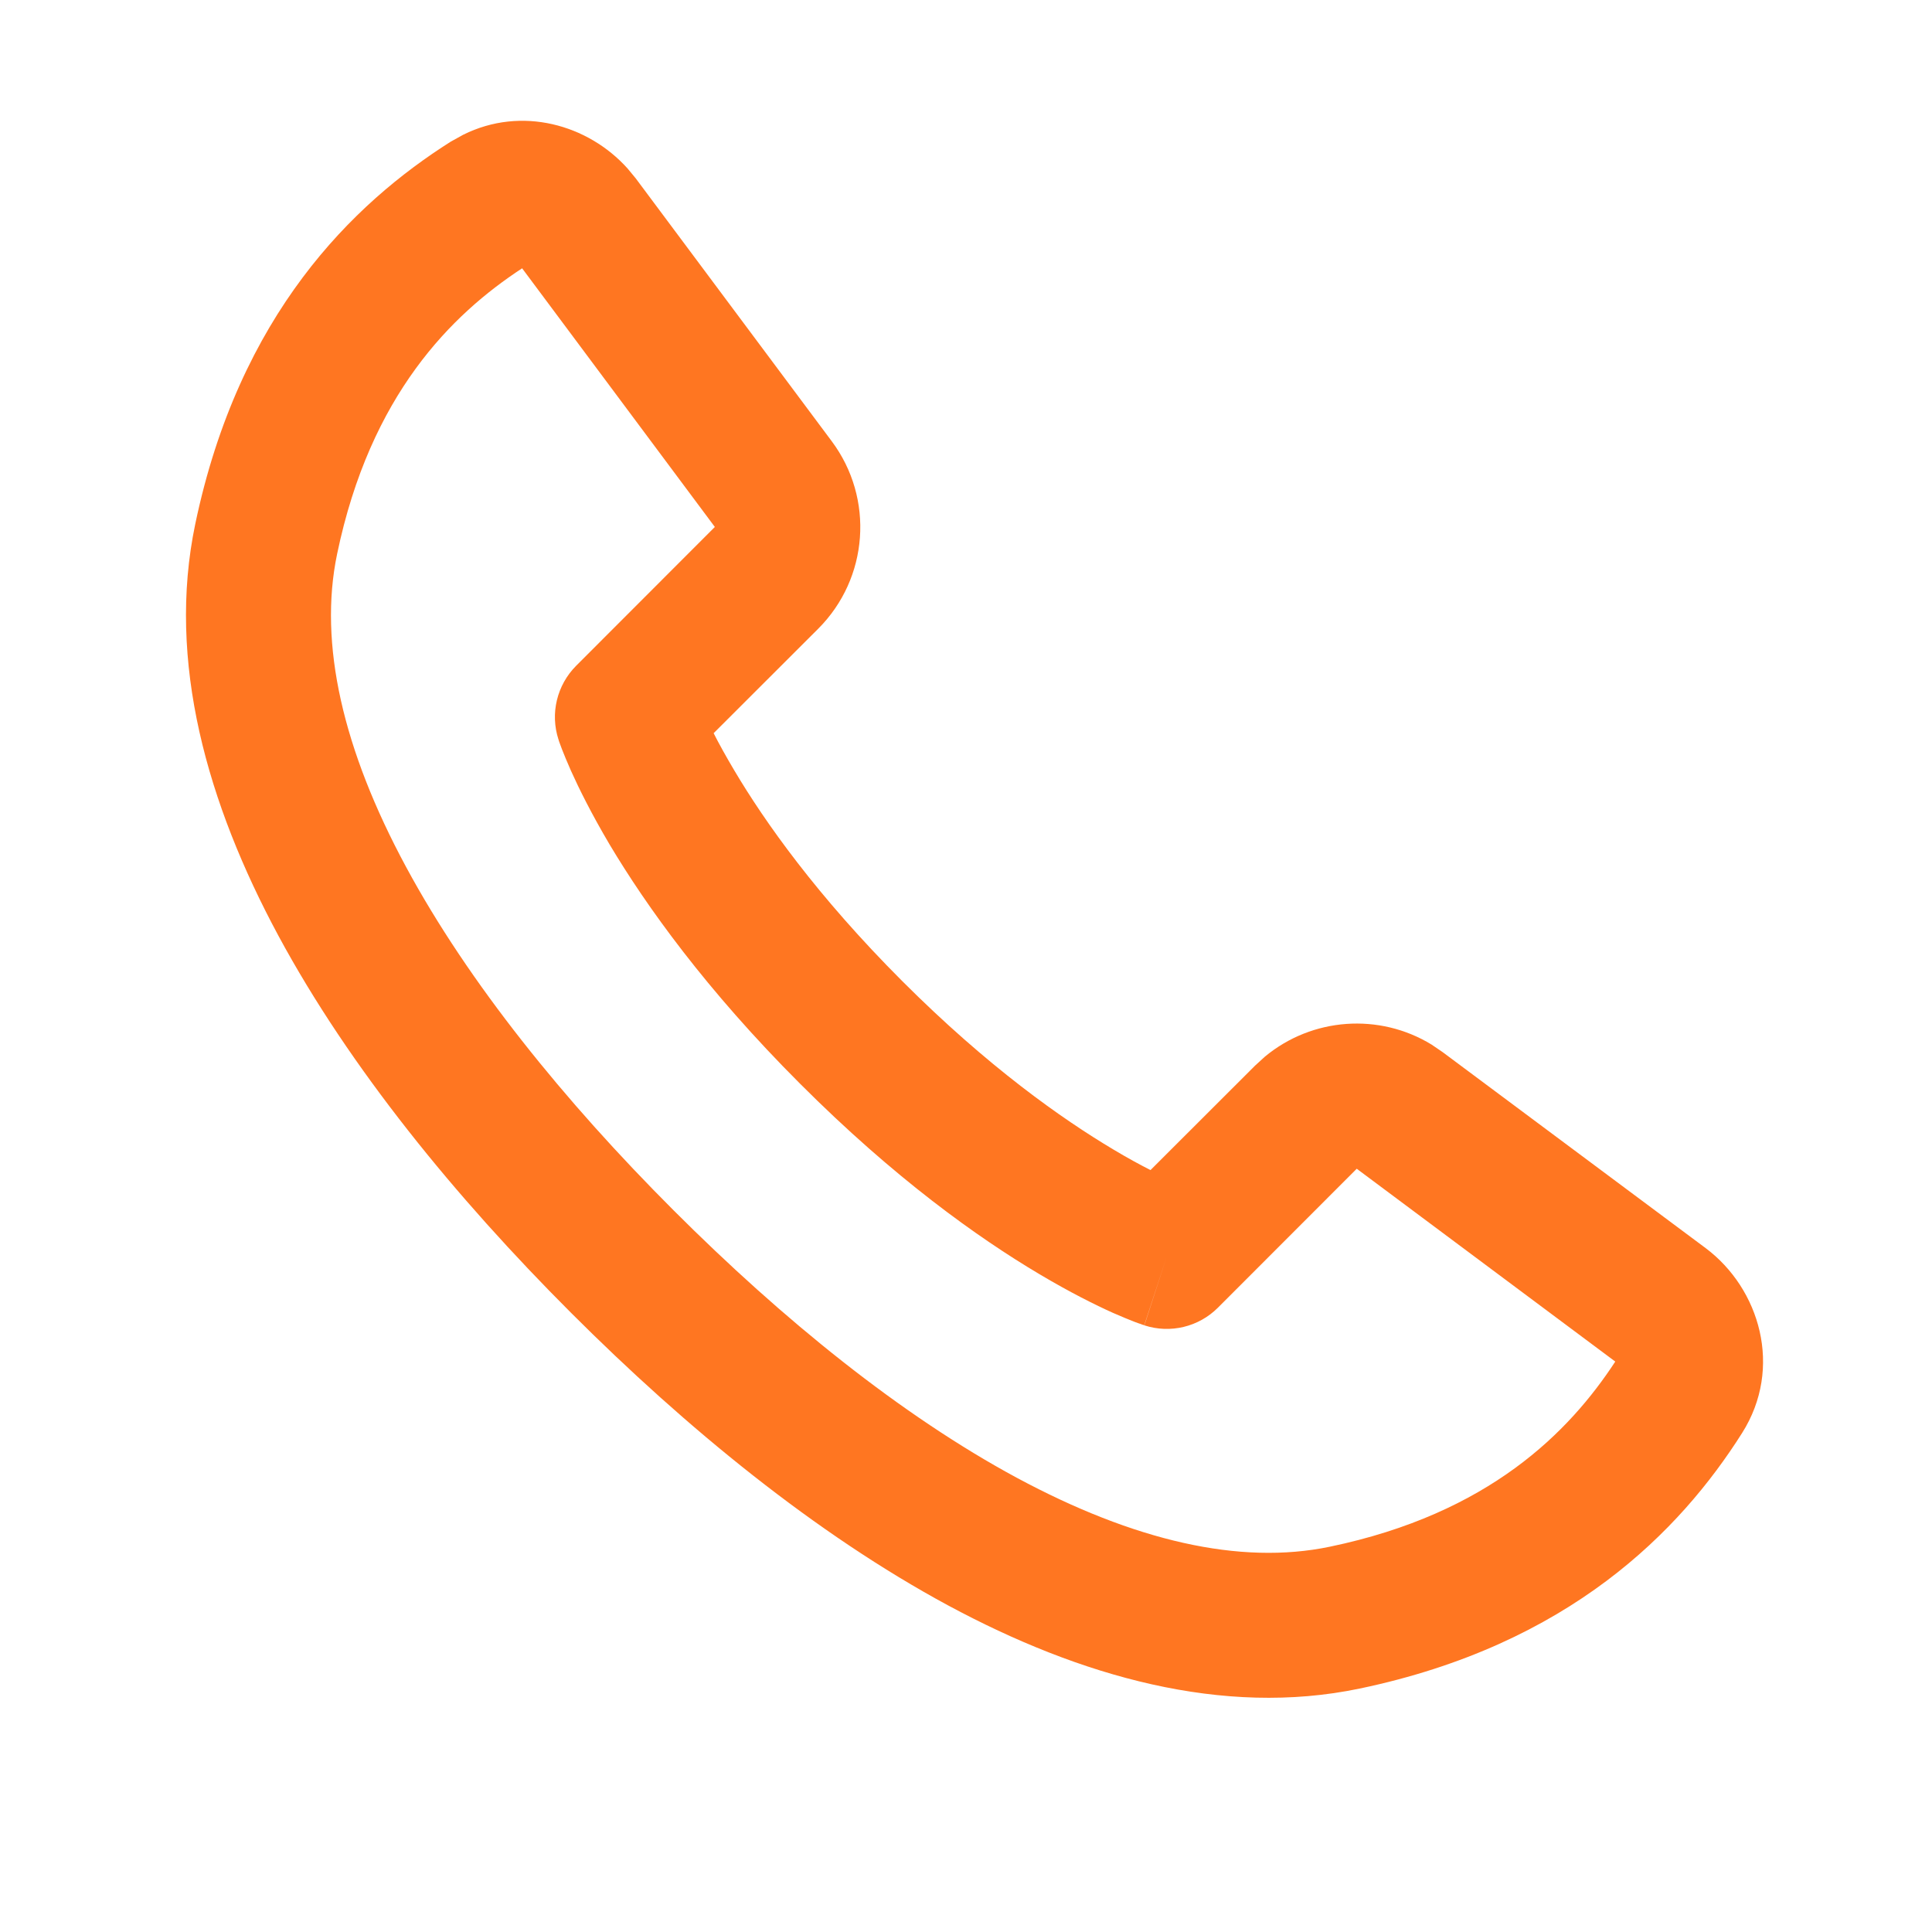 <?xml version="1.0" encoding="UTF-8"?> <svg xmlns="http://www.w3.org/2000/svg" width="16" height="16" viewBox="0 0 16 16" fill="none"><path d="M3.836 1.116C4.319 0.875 4.87 1.031 5.197 1.395L5.264 1.476L6.888 3.654C7.242 4.128 7.194 4.789 6.776 5.207L5.91 6.072C5.954 6.159 6.011 6.262 6.081 6.38C6.333 6.805 6.766 7.419 7.474 8.127C8.182 8.835 8.796 9.267 9.221 9.52C9.338 9.59 9.441 9.646 9.528 9.69L10.394 8.825L10.475 8.751C10.866 8.426 11.423 8.386 11.856 8.651L11.947 8.713L14.125 10.336C14.574 10.672 14.769 11.328 14.427 11.868C13.914 12.679 12.996 13.621 11.26 13.984C10.124 14.221 8.943 13.883 7.853 13.296C6.756 12.704 5.684 11.827 4.729 10.872C3.774 9.917 2.896 8.844 2.305 7.748C1.718 6.658 1.379 5.477 1.617 4.34C1.98 2.604 2.921 1.687 3.733 1.173L3.836 1.116ZM4.324 2.222C3.742 2.603 3.067 3.267 2.792 4.587C2.636 5.332 2.841 6.212 3.362 7.178C3.879 8.137 4.672 9.117 5.578 10.023C6.484 10.929 7.463 11.722 8.422 12.239C9.389 12.759 10.268 12.965 11.014 12.809C12.334 12.534 12.996 11.858 13.377 11.276L11.236 9.679L10.086 10.83C9.927 10.989 9.692 11.046 9.477 10.976L9.663 10.405L9.476 10.975H9.475L9.466 10.972C9.462 10.971 9.456 10.969 9.45 10.966C9.436 10.962 9.418 10.955 9.396 10.947C9.353 10.93 9.293 10.906 9.218 10.873C9.069 10.806 8.862 10.703 8.608 10.552C8.099 10.25 7.406 9.756 6.626 8.975C5.845 8.194 5.351 7.501 5.048 6.993C4.898 6.739 4.795 6.531 4.728 6.382C4.695 6.308 4.671 6.248 4.654 6.205C4.646 6.183 4.639 6.164 4.634 6.151C4.632 6.144 4.63 6.139 4.628 6.134L4.626 6.126V6.125L4.625 6.124C4.555 5.909 4.612 5.674 4.771 5.514L5.92 4.364L4.324 2.222Z" fill="#FF7621"></path></svg> 